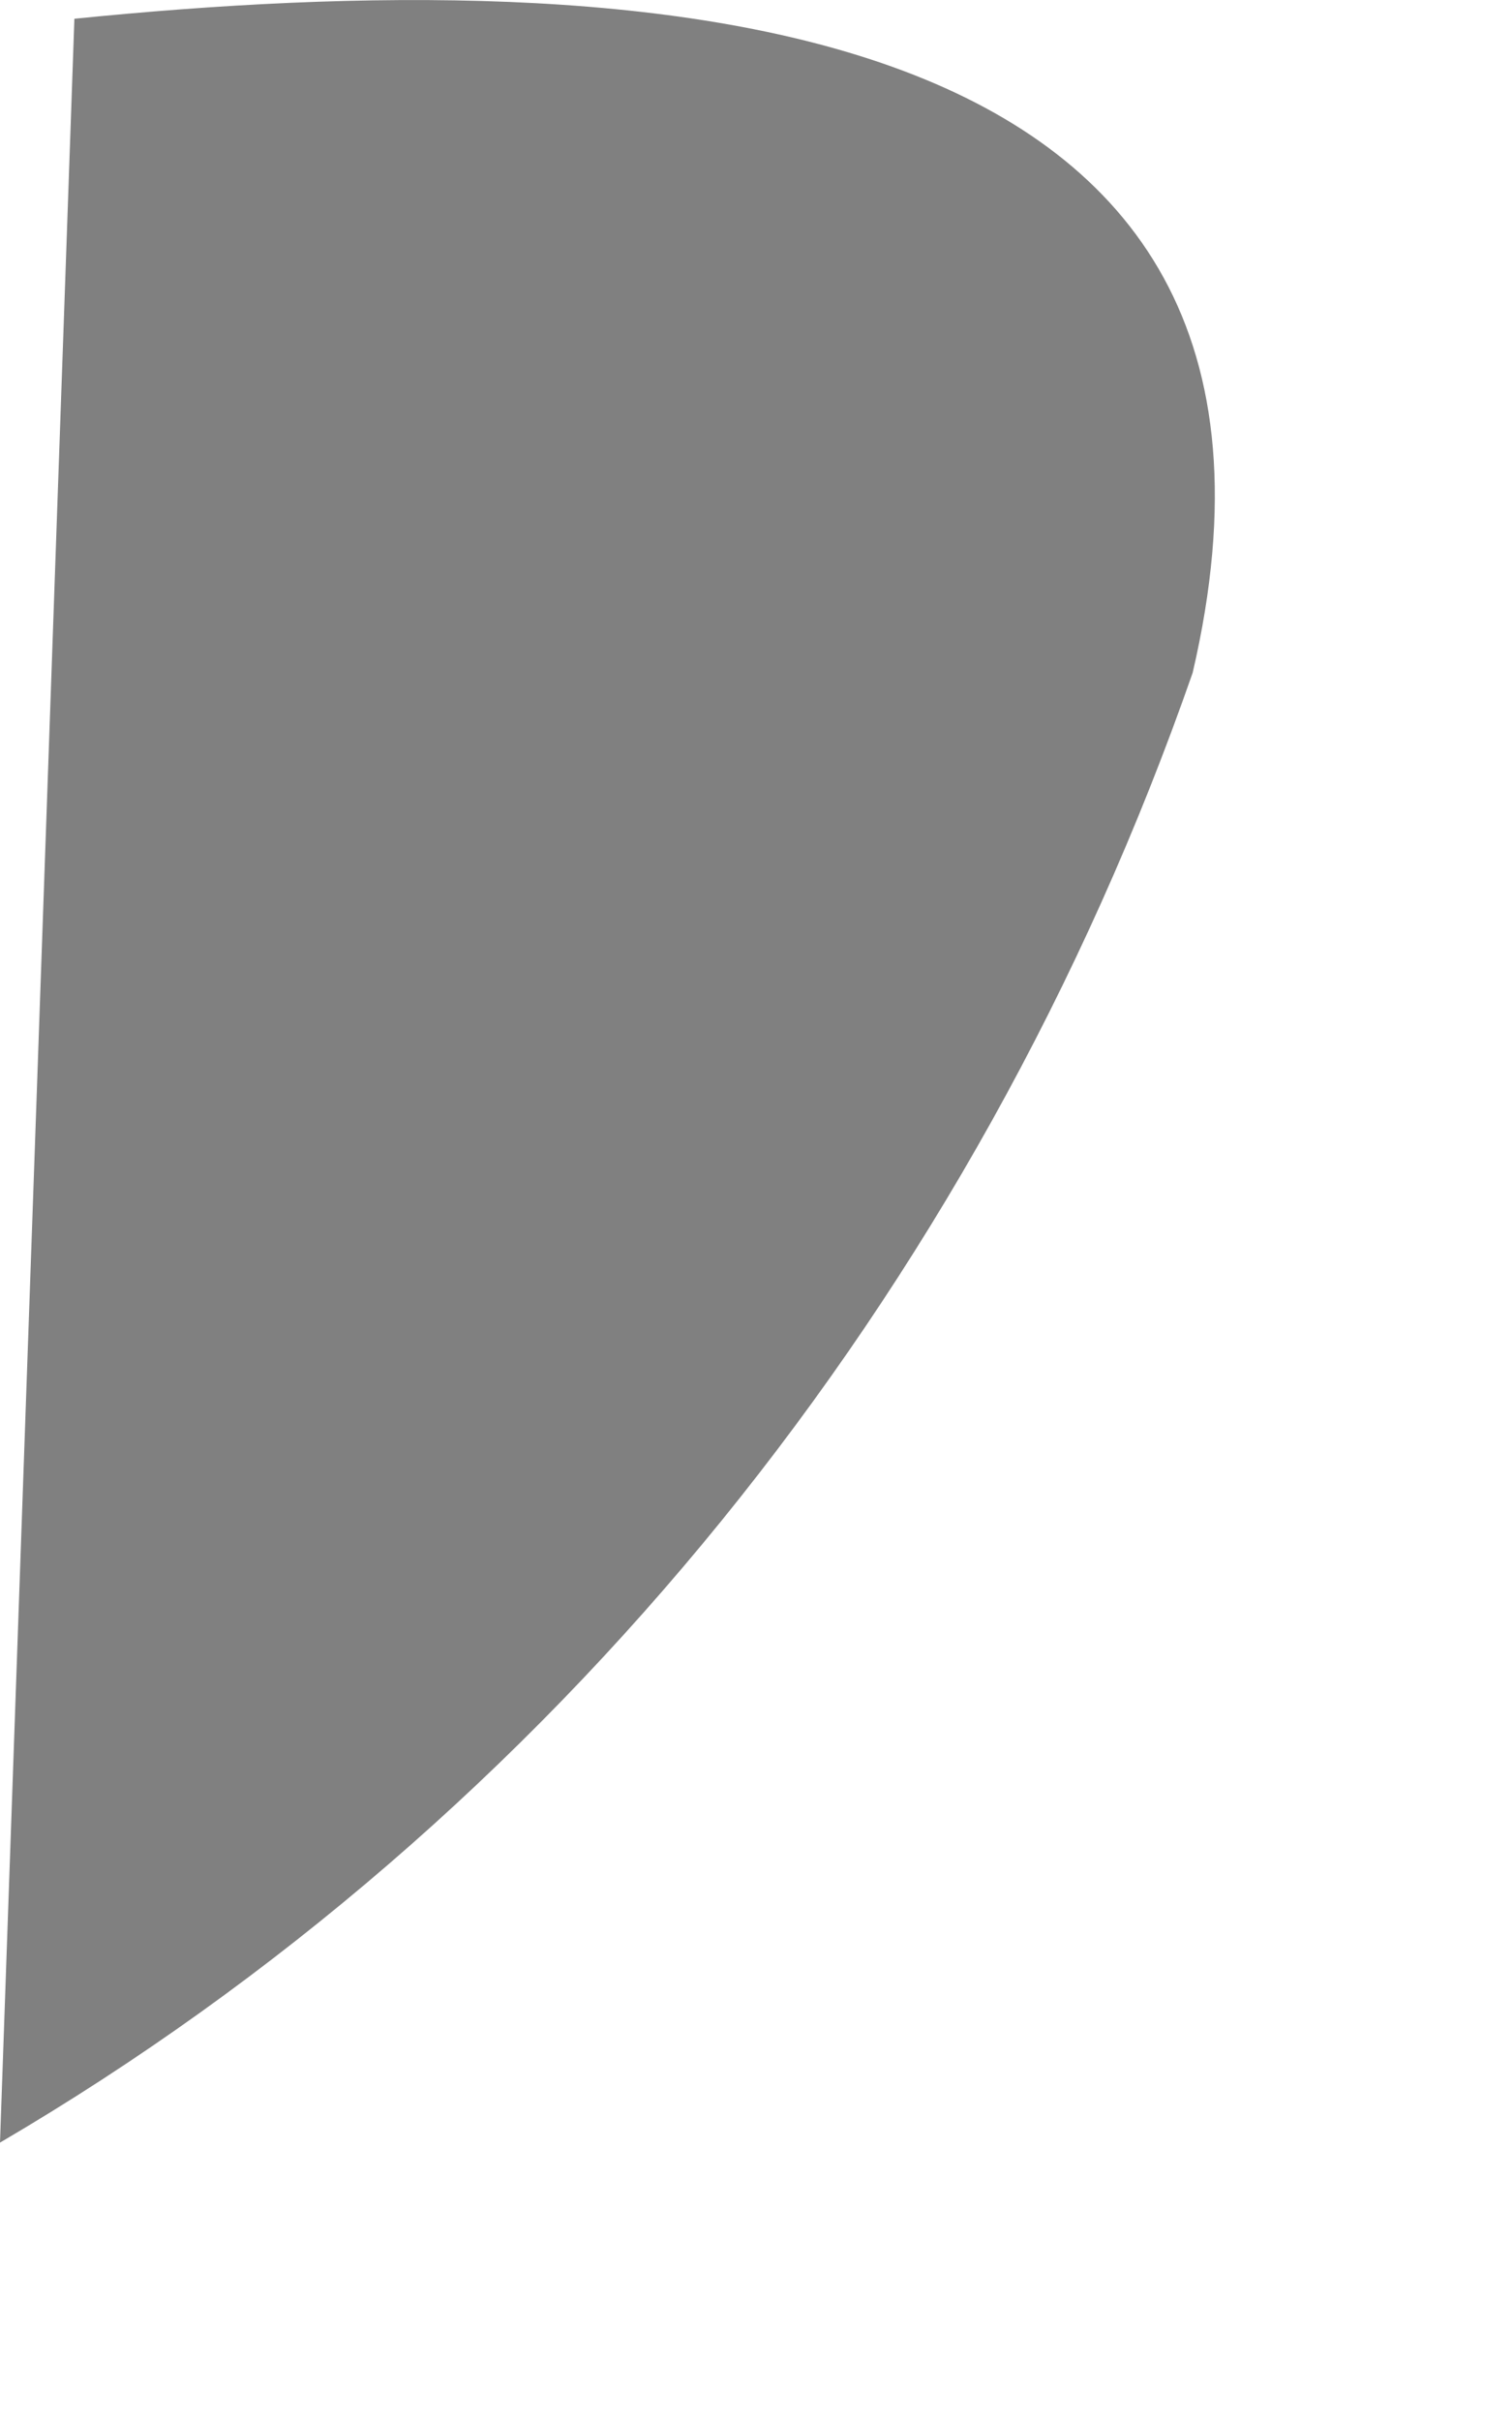 <?xml version="1.0" encoding="utf-8"?>
<svg xmlns="http://www.w3.org/2000/svg" fill="none" height="100%" overflow="visible" preserveAspectRatio="none" style="display: block;" viewBox="0 0 5 8" width="100%">
<path d="M0.246 0.062L0 7.083C1.825 6.013 3.224 4.289 3.944 2.224C4.464 -0.01 2.109 -0.126 0.246 0.062Z" fill="#808080" id="Vector"/>
</svg>